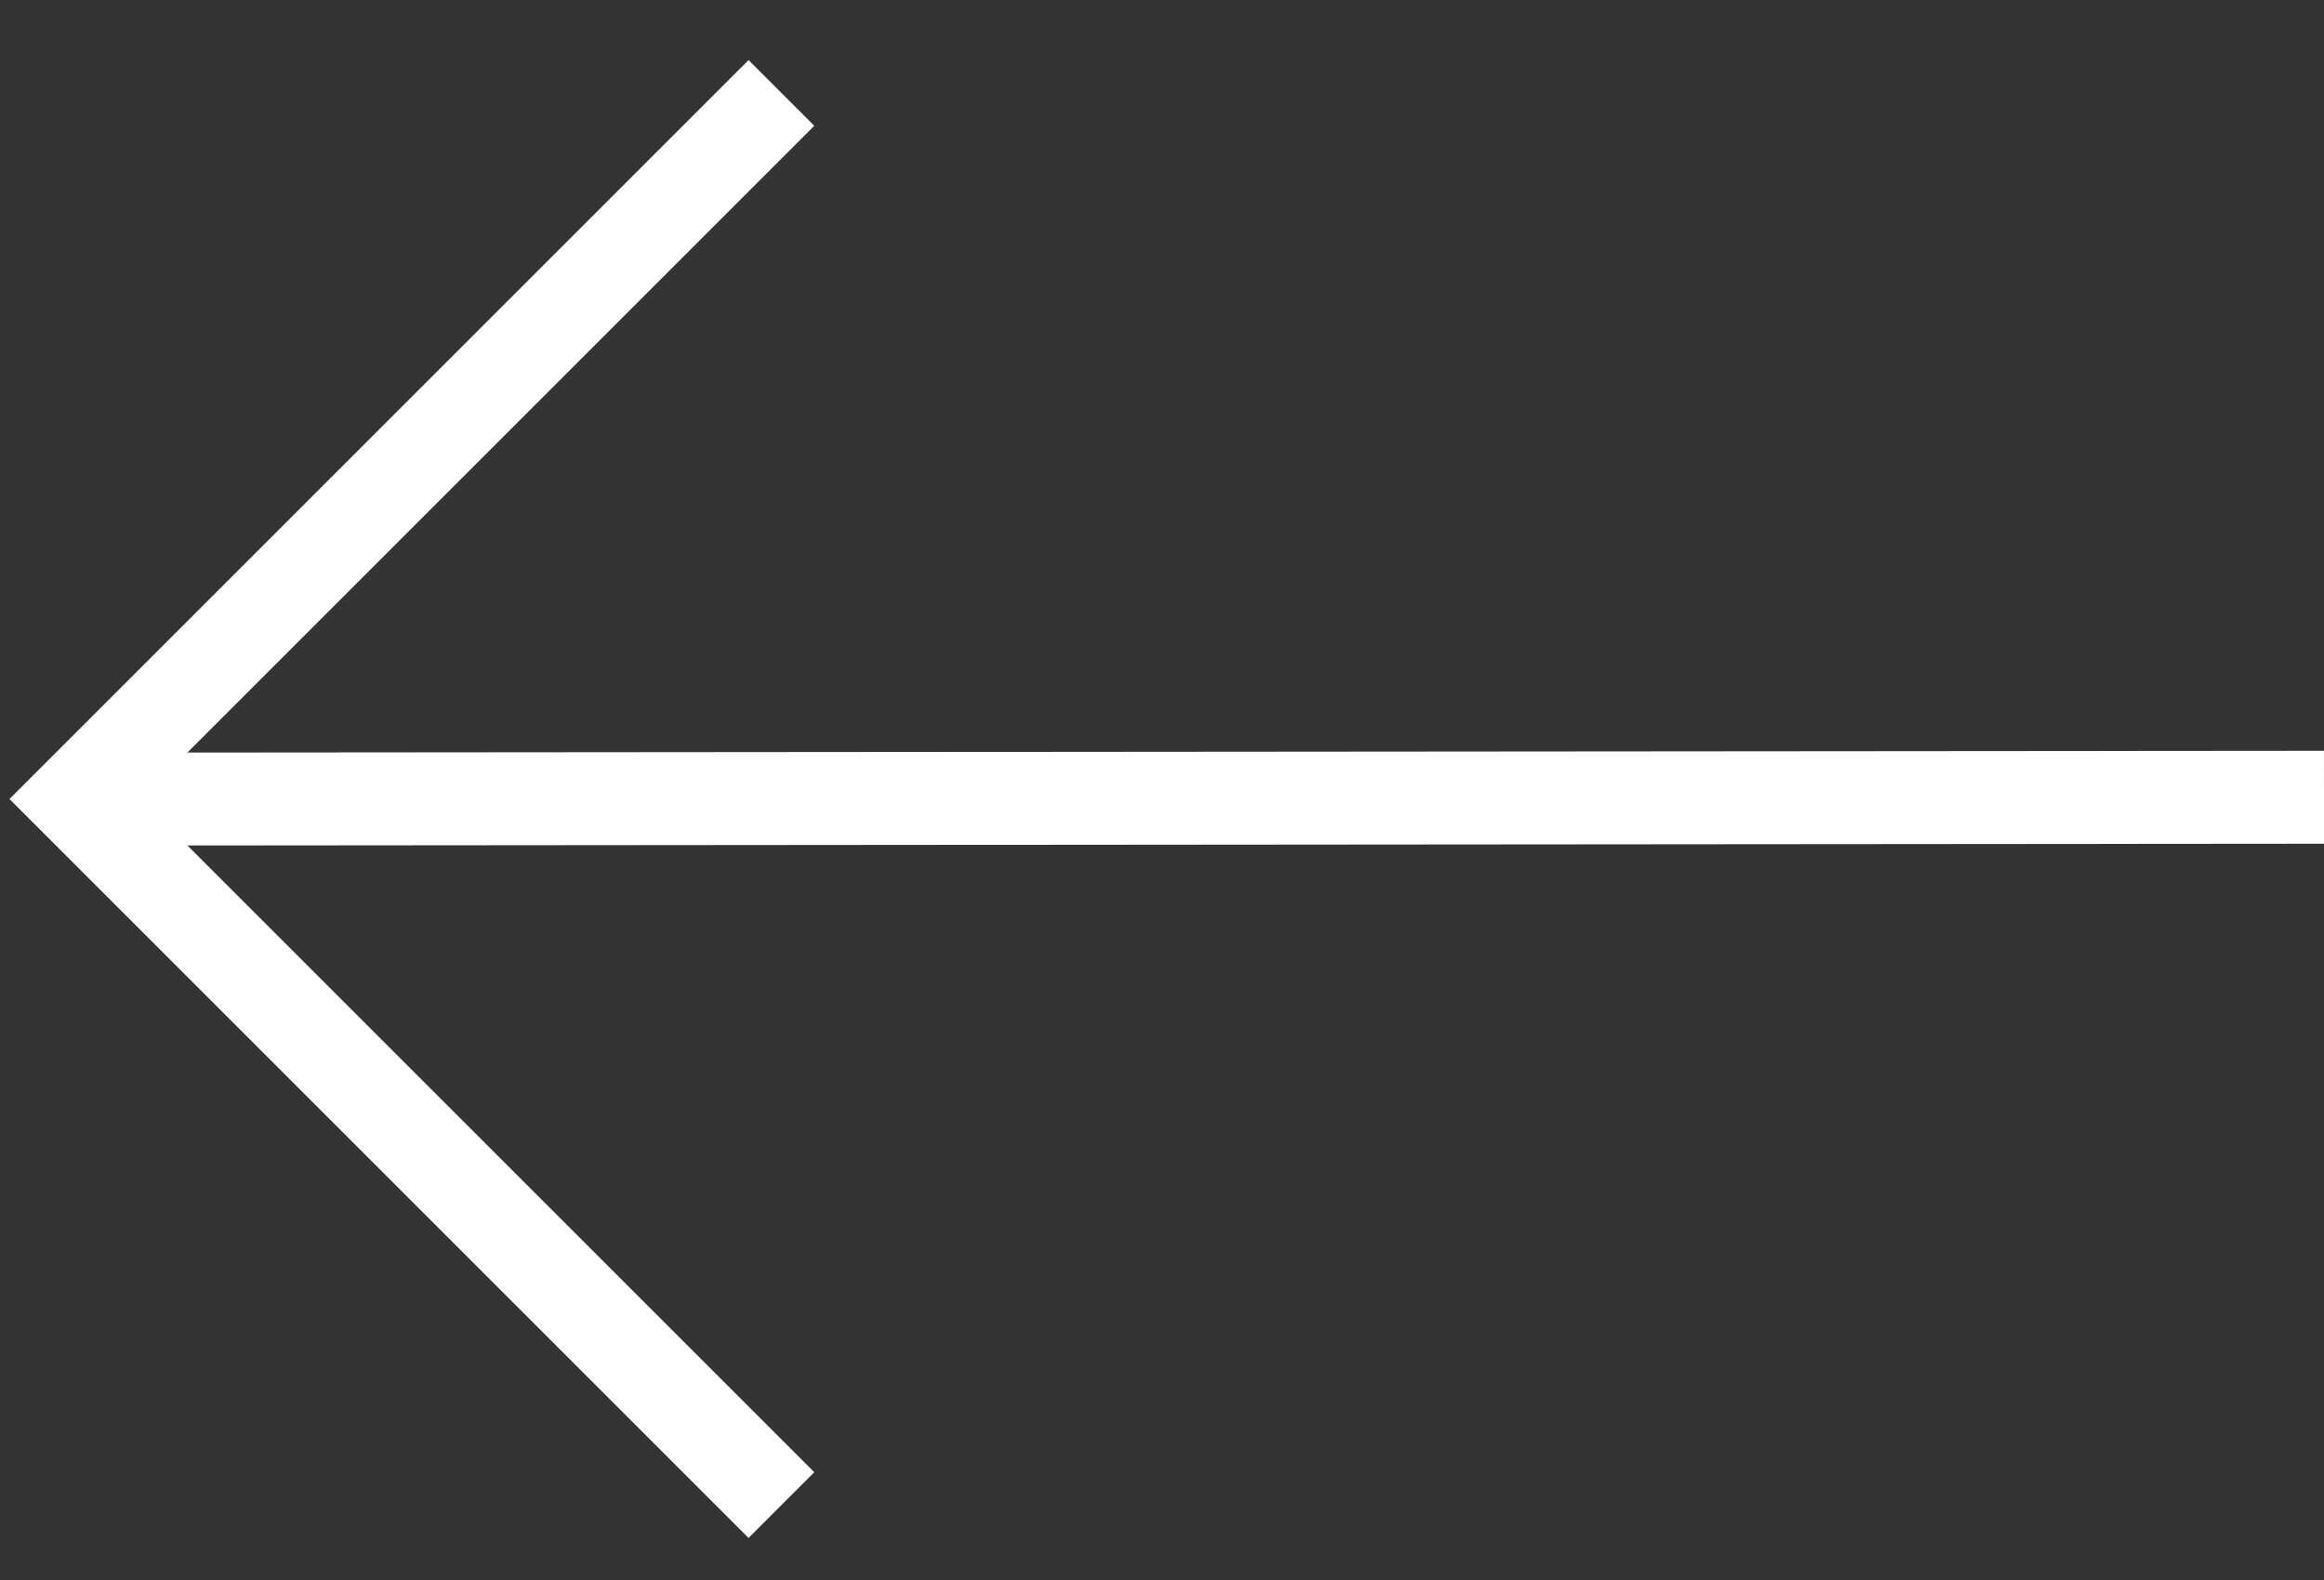 <svg width="25" height="17" viewBox="0 0 25 17" fill="none" xmlns="http://www.w3.org/2000/svg">
<rect x="0" y="0" width="25" height="17" fill="#333333" stroke="none"/>
<path d="M8.406 1L0.809 8.597L8.406 16.194" stroke="white"/>
<path d="M25 8.578L0.811 8.598L25 8.578Z" fill="white"/>
<path d="M25 8.578L0.811 8.598" stroke="white"/>
</svg>
